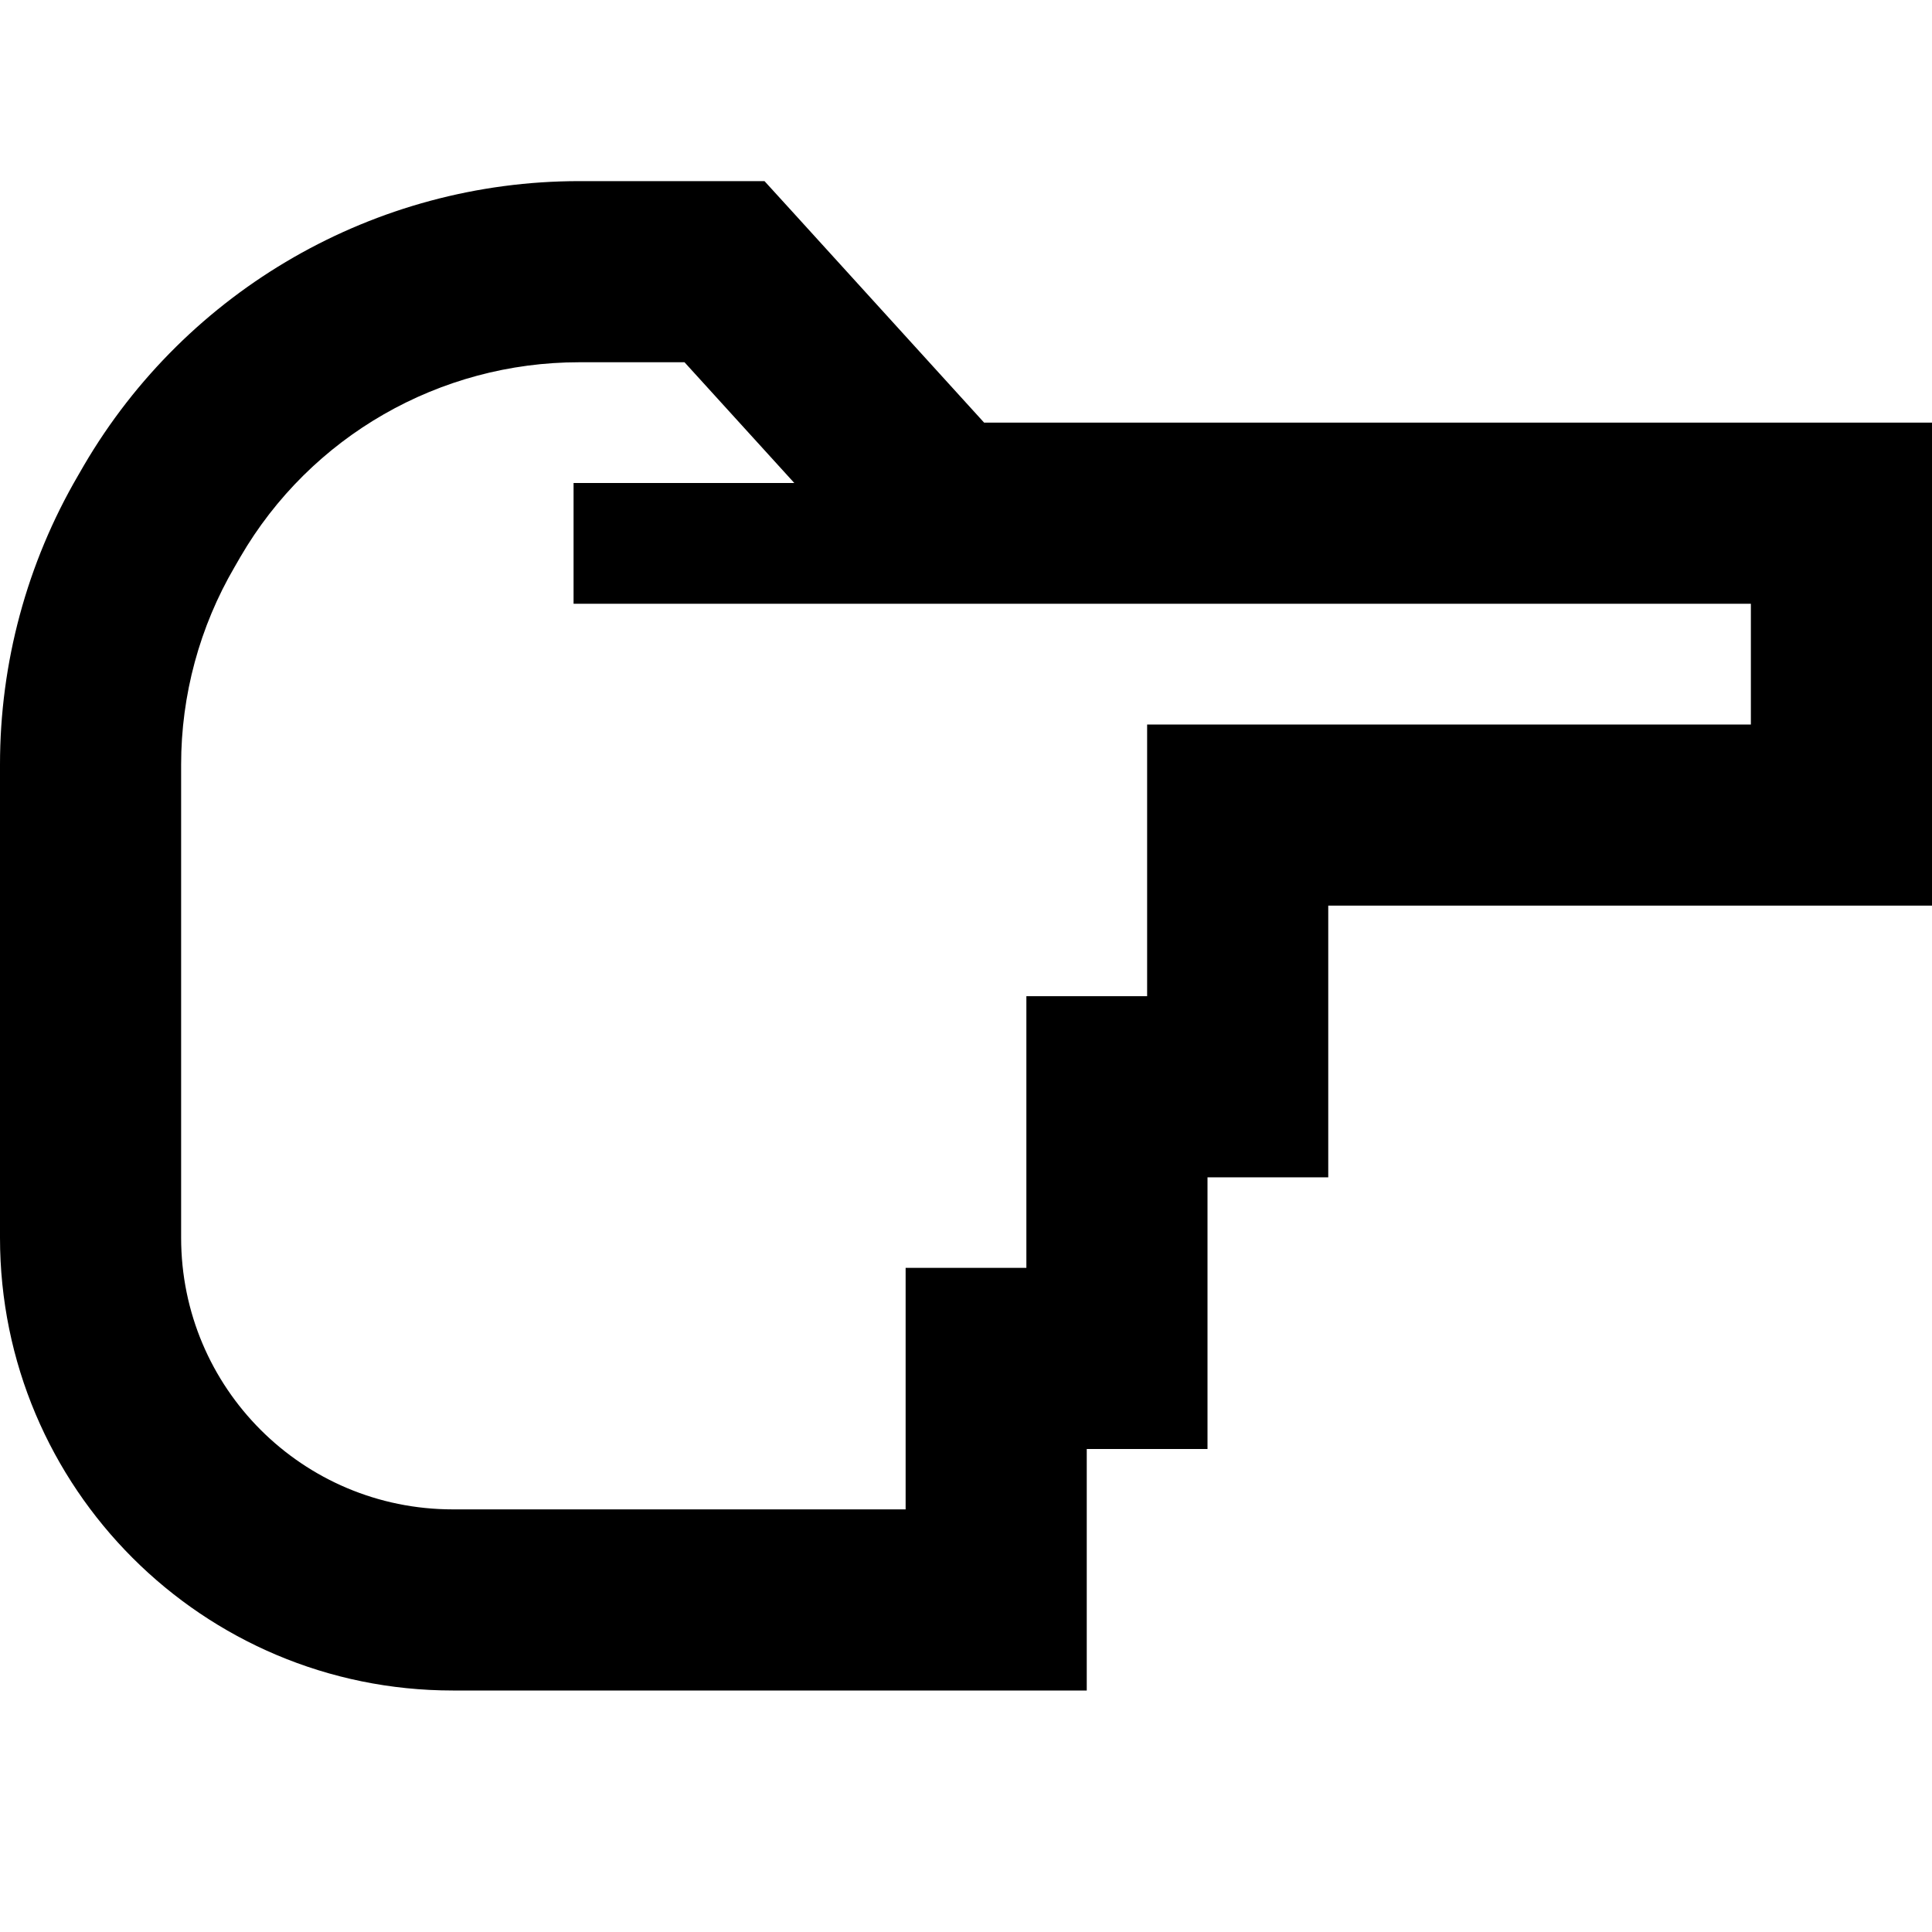 <svg xmlns="http://www.w3.org/2000/svg" viewBox="0 0 512 512"><!--! Font Awesome Pro 6.5.0 by @fontawesome - https://fontawesome.com License - https://fontawesome.com/license (Commercial License) Copyright 2023 Fonticons, Inc. --><path d="M512 136l0-24-24 0-227.2 0-51-56.1L202.6 48 192 48l-38.5 0C99.5 48 49.5 76.7 22.2 123.4L20.7 126C7.1 149.3 0 175.7 0 202.6L0 328c0 66.3 53.7 120 120 120l8 0 96 0 40 0 24 0 0-24 0-40 8 0 24 0 0-24 0-48 8 0 24 0 0-24 0-48 136 0 24 0 0-24 0-80zM272 264l0 24 0 48-8 0-24 0 0 24 0 40-16 0-96 0-8 0c-39.8 0-72-32.2-72-72l0-125.4c0-18.4 4.9-36.5 14.2-52.4l-20-11.7 20 11.7 1.5-2.6c18.6-32 52.8-51.6 89.8-51.6l27.9 0 29.1 32L168 128l-16 0 0 32 16 0 71.6 0 8.4 0 2.2 0 13.8 0 200 0 0 32-136 0-24 0 0 24 0 48-8 0-24 0z"/></svg>